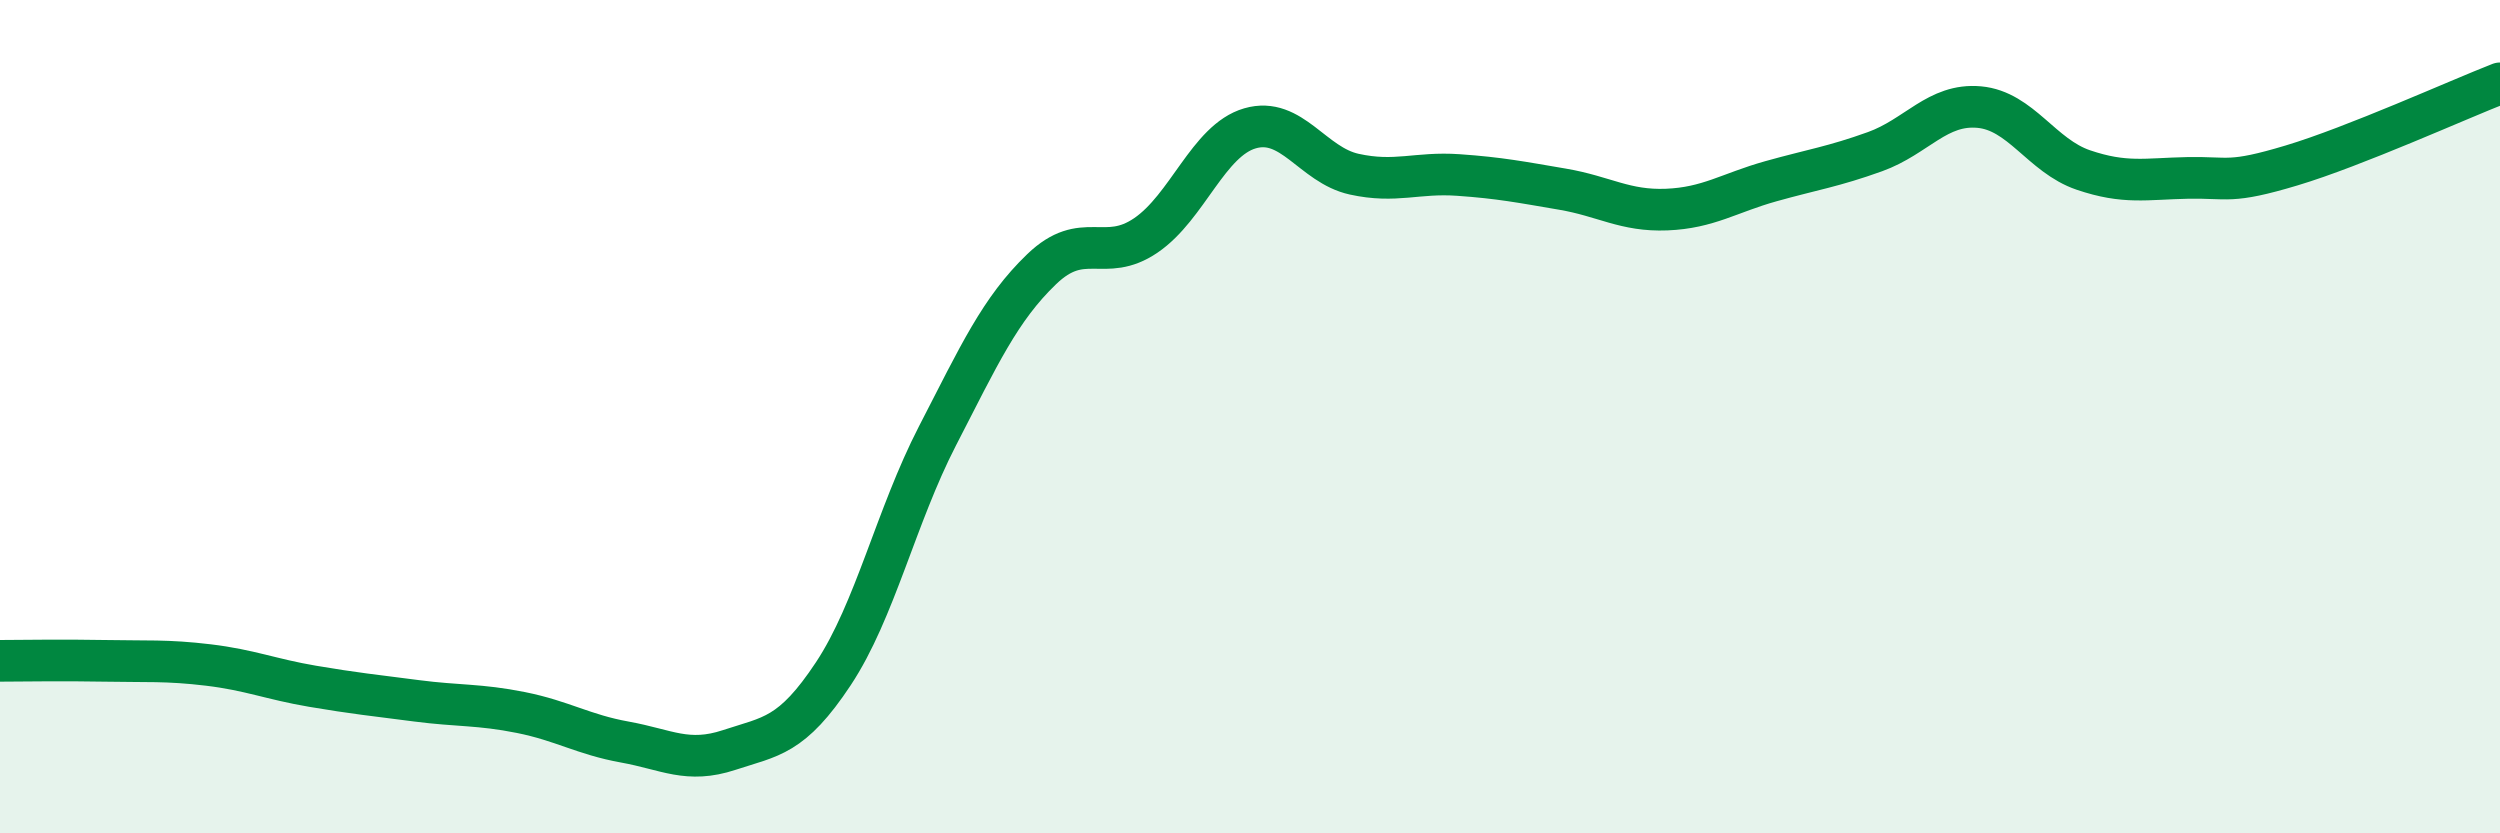 
    <svg width="60" height="20" viewBox="0 0 60 20" xmlns="http://www.w3.org/2000/svg">
      <path
        d="M 0,15.86 C 0.5,15.86 1.5,15.84 2.5,15.86 C 3.5,15.88 4,15.84 5,15.96 C 6,16.08 6.5,16.3 7.5,16.47 C 8.5,16.64 9,16.69 10,16.82 C 11,16.95 11.5,16.9 12.5,17.1 C 13.5,17.3 14,17.63 15,17.81 C 16,17.99 16.5,18.33 17.5,18 C 18.5,17.67 19,17.68 20,16.17 C 21,14.66 21.5,12.4 22.5,10.46 C 23.5,8.52 24,7.42 25,6.46 C 26,5.5 26.5,6.33 27.5,5.65 C 28.5,4.97 29,3.37 30,3.08 C 31,2.79 31.5,3.96 32.5,4.18 C 33.5,4.4 34,4.13 35,4.2 C 36,4.27 36.5,4.37 37.5,4.54 C 38.5,4.71 39,5.07 40,5.03 C 41,4.99 41.5,4.63 42.5,4.35 C 43.5,4.07 44,4 45,3.64 C 46,3.28 46.5,2.48 47.5,2.57 C 48.5,2.66 49,3.74 50,4.08 C 51,4.42 51.5,4.29 52.5,4.27 C 53.5,4.25 53.5,4.42 55,3.97 C 56.5,3.52 59,2.39 60,2L60 20L0 20Z"
        fill="#008740"
        opacity="0.1"
        stroke-linecap="round"
        stroke-linejoin="round"
      />
      <path
        d="M 0,15.86 C 0.5,15.86 1.5,15.84 2.5,15.86 C 3.5,15.88 4,15.84 5,15.96 C 6,16.08 6.5,16.3 7.5,16.47 C 8.5,16.64 9,16.69 10,16.82 C 11,16.95 11.5,16.9 12.5,17.1 C 13.5,17.3 14,17.63 15,17.81 C 16,17.99 16.5,18.33 17.5,18 C 18.5,17.67 19,17.68 20,16.17 C 21,14.66 21.5,12.4 22.5,10.46 C 23.5,8.52 24,7.42 25,6.46 C 26,5.5 26.5,6.33 27.5,5.65 C 28.5,4.97 29,3.37 30,3.08 C 31,2.79 31.5,3.96 32.5,4.18 C 33.5,4.4 34,4.13 35,4.2 C 36,4.27 36.5,4.37 37.5,4.54 C 38.5,4.71 39,5.07 40,5.03 C 41,4.99 41.5,4.63 42.5,4.35 C 43.5,4.07 44,4 45,3.64 C 46,3.28 46.5,2.48 47.5,2.57 C 48.5,2.66 49,3.74 50,4.08 C 51,4.42 51.5,4.29 52.5,4.27 C 53.5,4.25 53.5,4.42 55,3.97 C 56.5,3.52 59,2.39 60,2"
        stroke="#008740"
        stroke-width="1"
        fill="none"
        stroke-linecap="round"
        stroke-linejoin="round"
      />
    </svg>
  